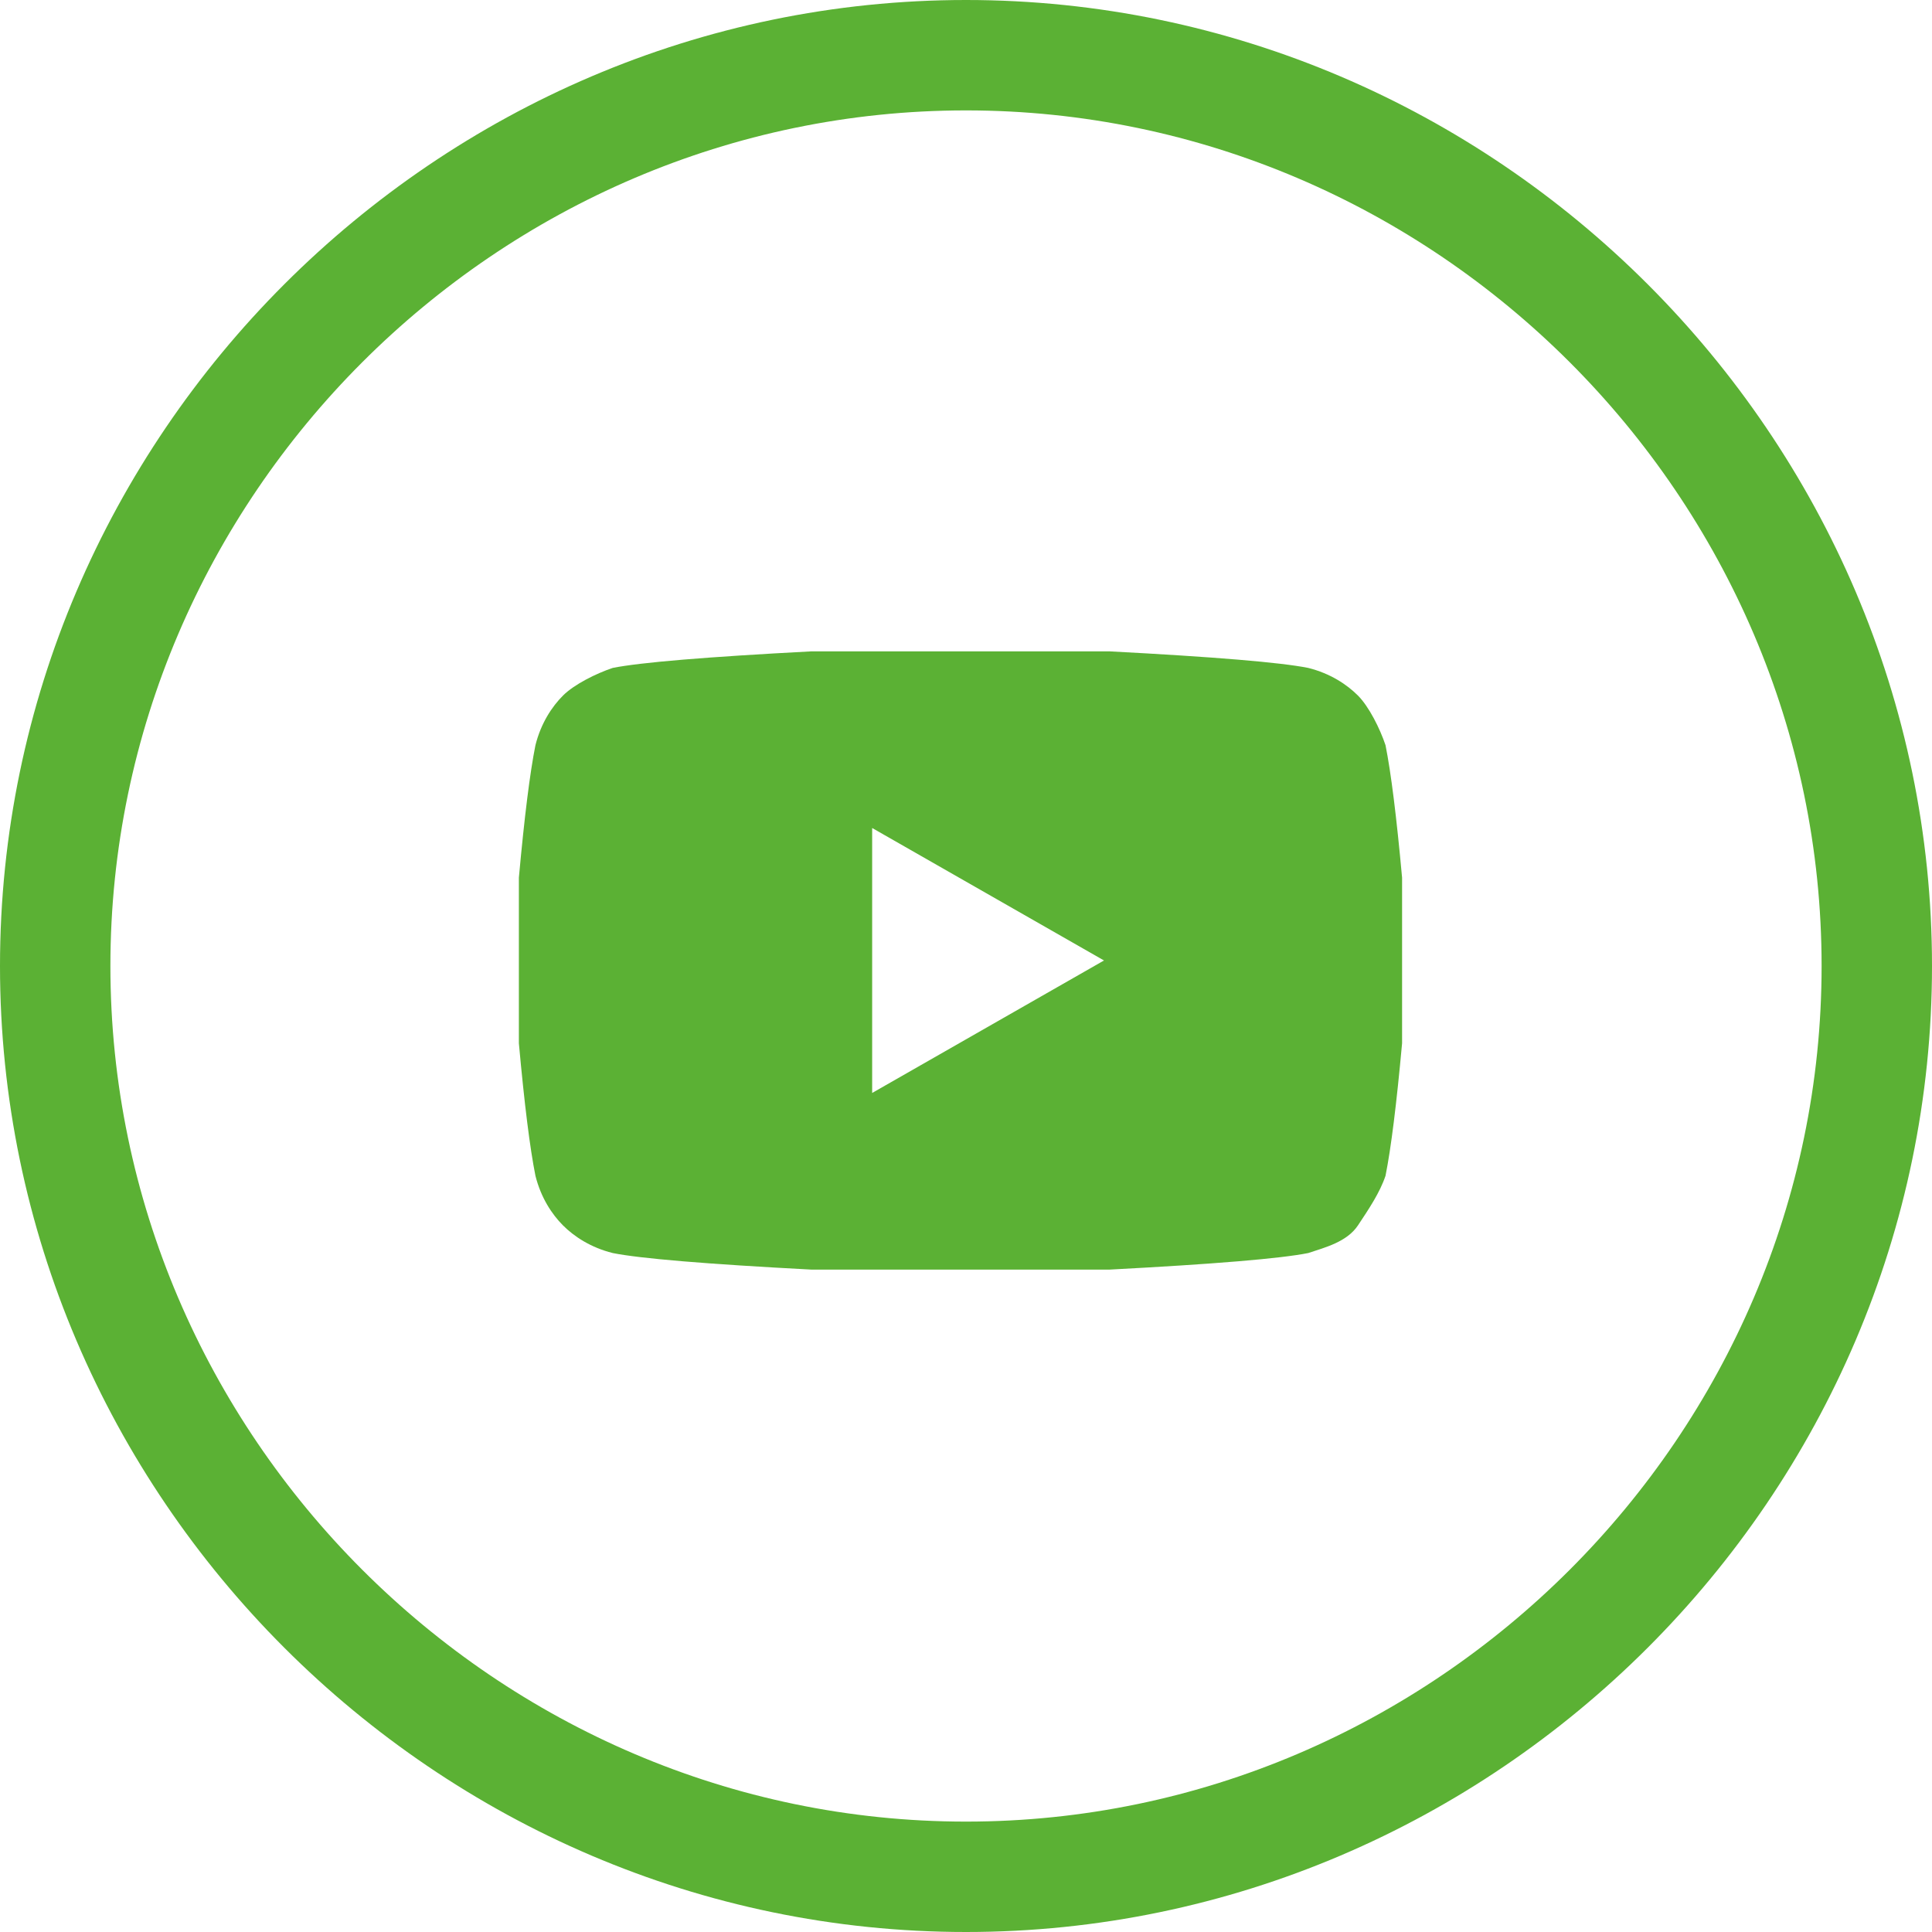 <?xml version="1.0" encoding="utf-8"?>
<!-- Generator: Adobe Illustrator 24.2.1, SVG Export Plug-In . SVG Version: 6.00 Build 0)  -->
<svg version="1.1" id="Capa_1" xmlns="http://www.w3.org/2000/svg" xmlns:xlink="http://www.w3.org/1999/xlink" x="0px" y="0px"
	 viewBox="0 0 35 35" style="enable-background:new 0 0 35 35;" xml:space="preserve">
<style type="text/css">
	.st0{fill:#5BB134;}
</style>
<desc>Created with Sketch.</desc>
<g id="Page-1">
	<g id="Home" transform="translate(-1368, -8207)">
		<g id="Z" transform="translate(0, 7972)">
			<g id="Follow-us" transform="translate(1368, 186)">
				<g id="Facebook" transform="translate(0, 49)">
					<path fill="#5BB134" class="st0" d="M17.5,35C7.9,35,0,27.1,0,17.5S7.9,0,17.5,0S35,7.9,35,17.5S27.1,35,17.5,35z M17.5,2C9,2,2,9,2,17.5
						S9,33,17.5,33S33,26,33,17.5S26,2,17.5,2z"/>
				</g>
			</g>
		</g>
	</g>
</g>
<g>
	<path fill="#5BB134" class="st0" d="M25.1,13.5c0.1,0.5,0.2,1.3,0.3,2.4l0,1.5l0,1.5c-0.1,1.1-0.2,1.9-0.3,2.4c-0.1,0.3-0.3,0.6-0.5,0.9
		s-0.6,0.4-0.9,0.5c-0.5,0.1-1.7,0.2-3.6,0.3l-2.7,0l-2.7,0c-1.9-0.1-3.1-0.2-3.6-0.3c-0.4-0.1-0.7-0.3-0.9-0.5s-0.4-0.5-0.5-0.9
		c-0.1-0.5-0.2-1.3-0.3-2.4l0-1.5c0-0.4,0-0.9,0-1.5c0.1-1.1,0.2-1.9,0.3-2.4c0.1-0.4,0.3-0.7,0.5-0.9s0.6-0.4,0.9-0.5
		c0.5-0.1,1.7-0.2,3.6-0.3l2.7,0l2.7,0c1.9,0.1,3.1,0.2,3.6,0.3c0.4,0.1,0.7,0.3,0.9,0.5S25,13.2,25.1,13.5z M15.8,19.8l4.2-2.4
		L15.8,15V19.8z"/>
</g>
</svg>
